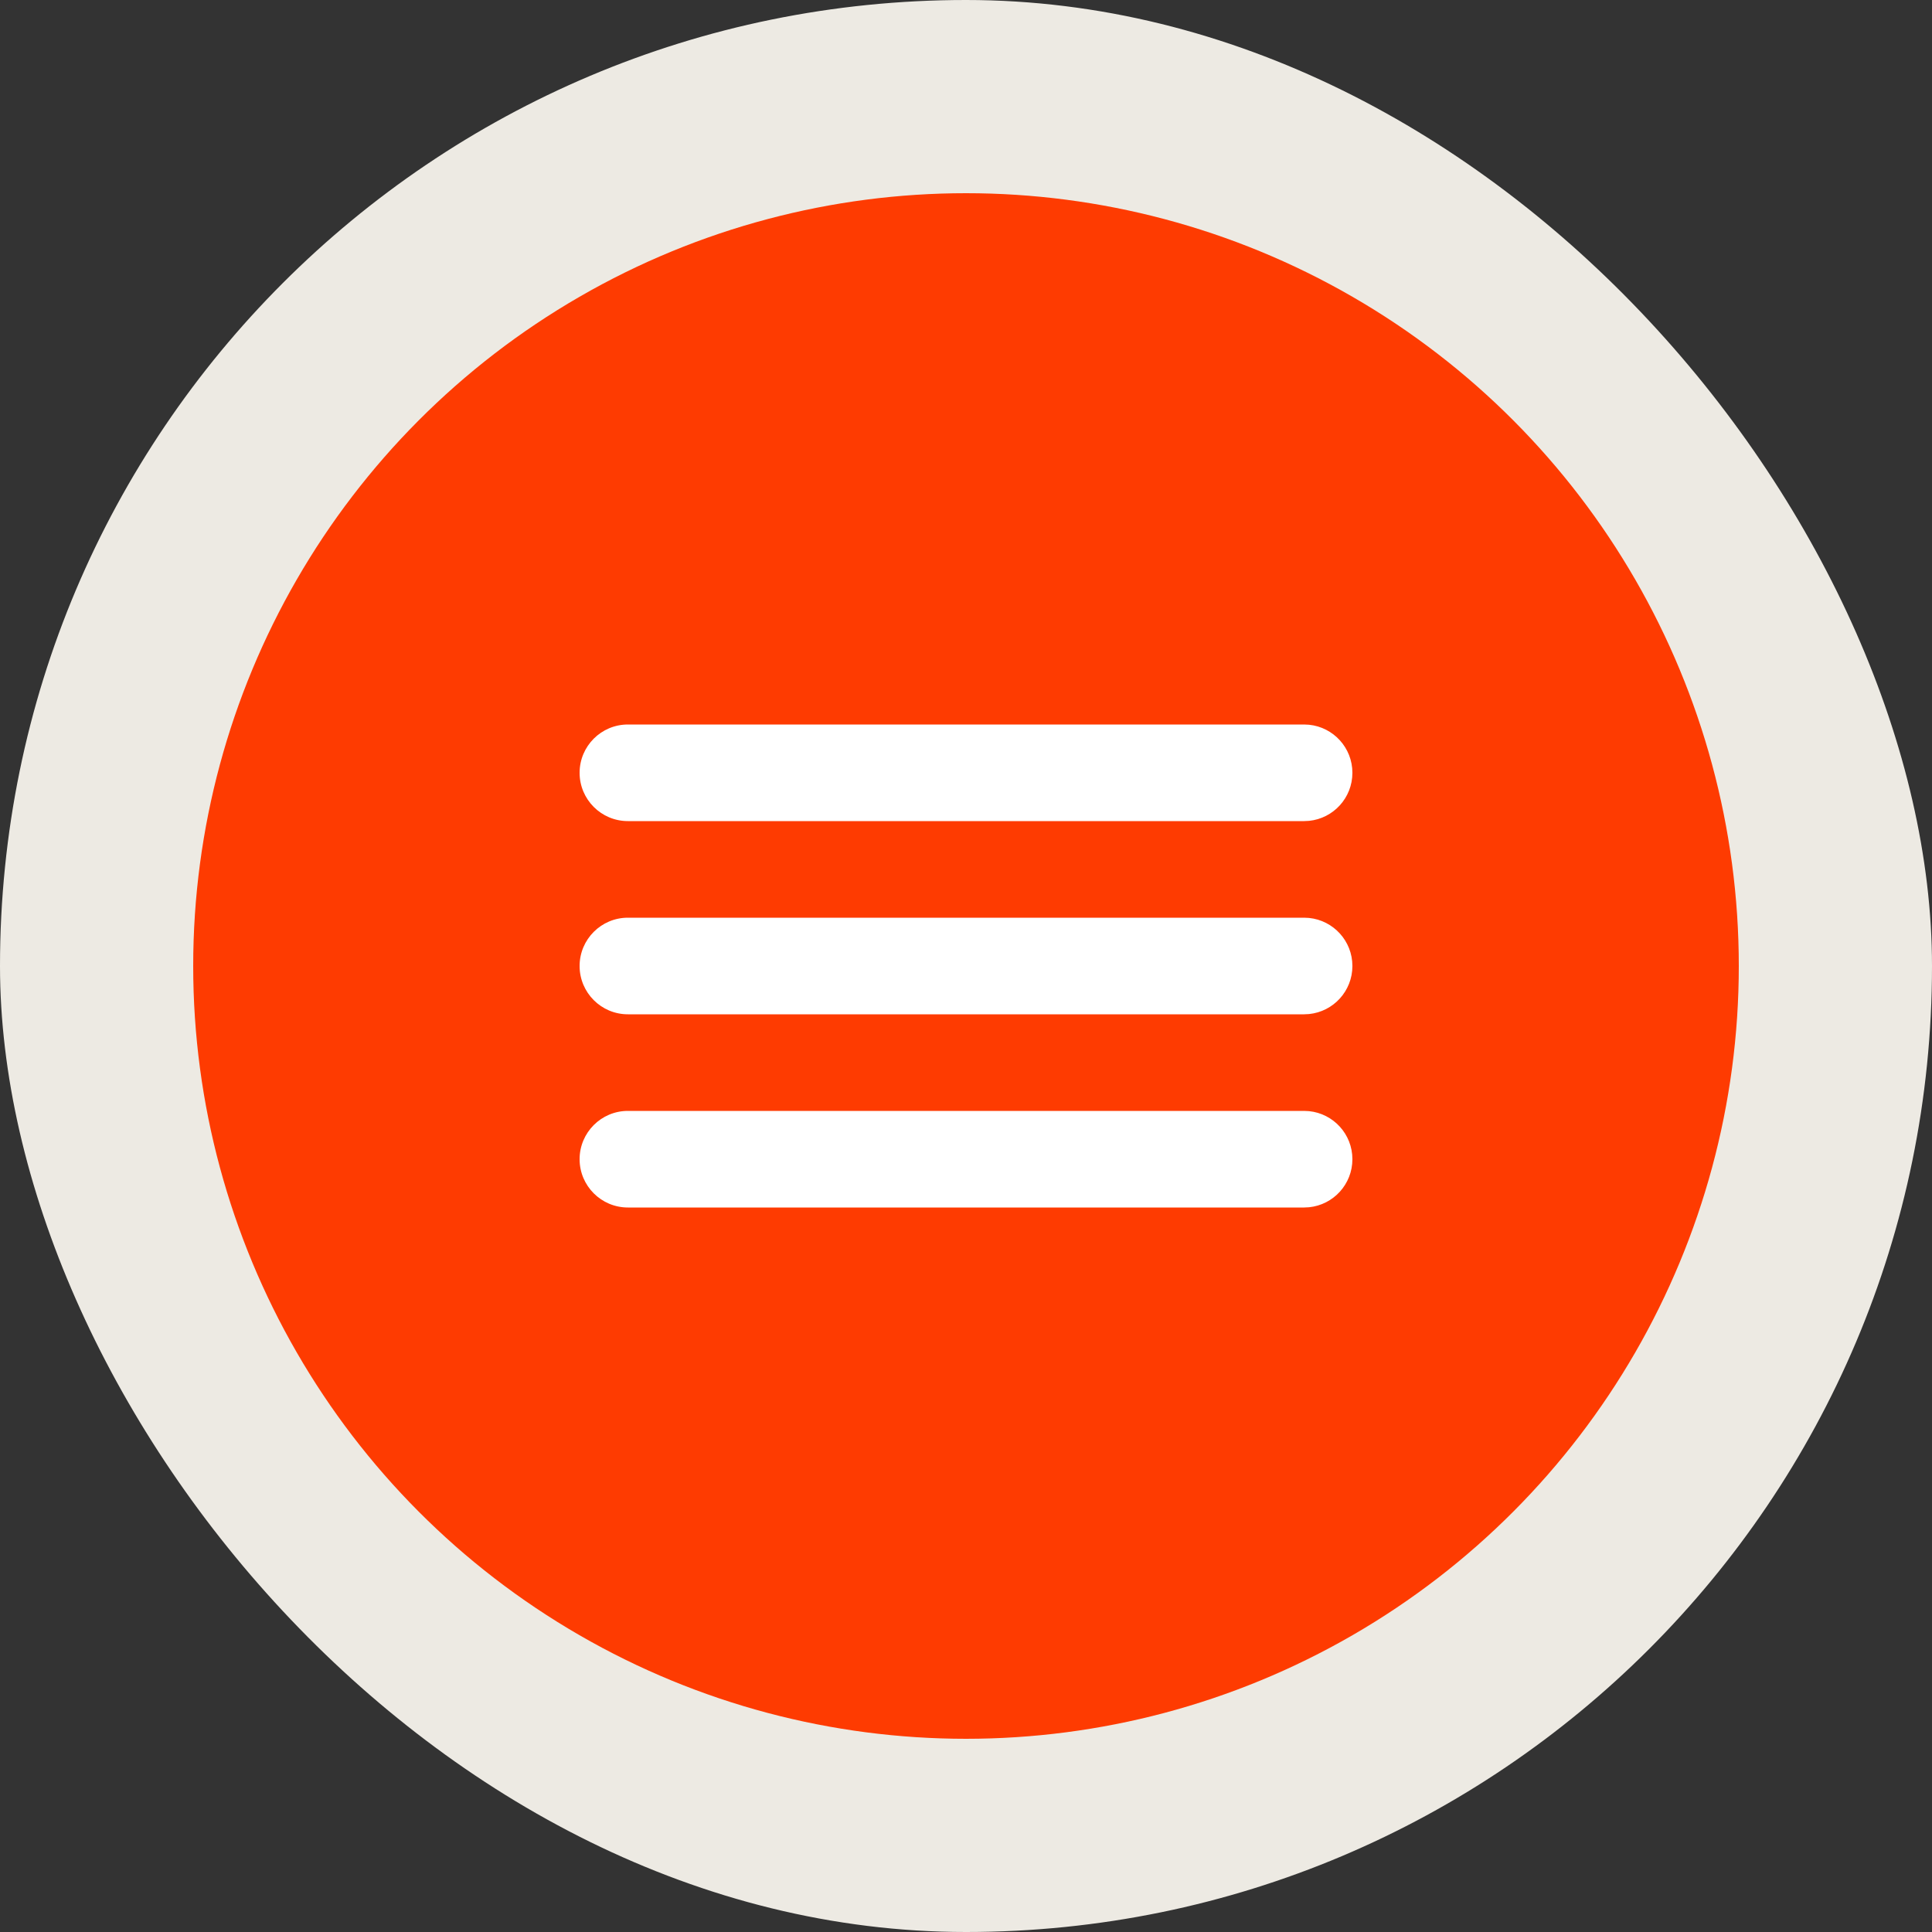 <?xml version="1.0" encoding="UTF-8"?> <svg xmlns="http://www.w3.org/2000/svg" width="40" height="40" viewBox="0 0 40 40" fill="none"><rect x="0" y="0" width="40" height="40" fill="#333333" stroke="none"/><rect width="40" height="40" rx="20" fill="#EDEAE3"></rect><circle cx="20" cy="20" r="16" fill="#FE3B01"></circle><path d="M27.102 23.005C27.607 23.056 28 23.482 28 24C28 24.518 27.607 24.944 27.102 24.995L27 25H13C12.448 25 12 24.552 12 24C12 23.448 12.448 23 13 23H27L27.102 23.005ZM27.102 19.005C27.607 19.056 28 19.482 28 20C28 20.518 27.607 20.944 27.102 20.995L27 21H13C12.448 21 12 20.552 12 20C12 19.448 12.448 19 13 19H27L27.102 19.005ZM27.102 15.005C27.607 15.056 28 15.482 28 16C28 16.518 27.607 16.944 27.102 16.995L27 17H13C12.448 17 12 16.552 12 16C12 15.448 12.448 15 13 15H27L27.102 15.005Z" fill="white"></path></svg> 